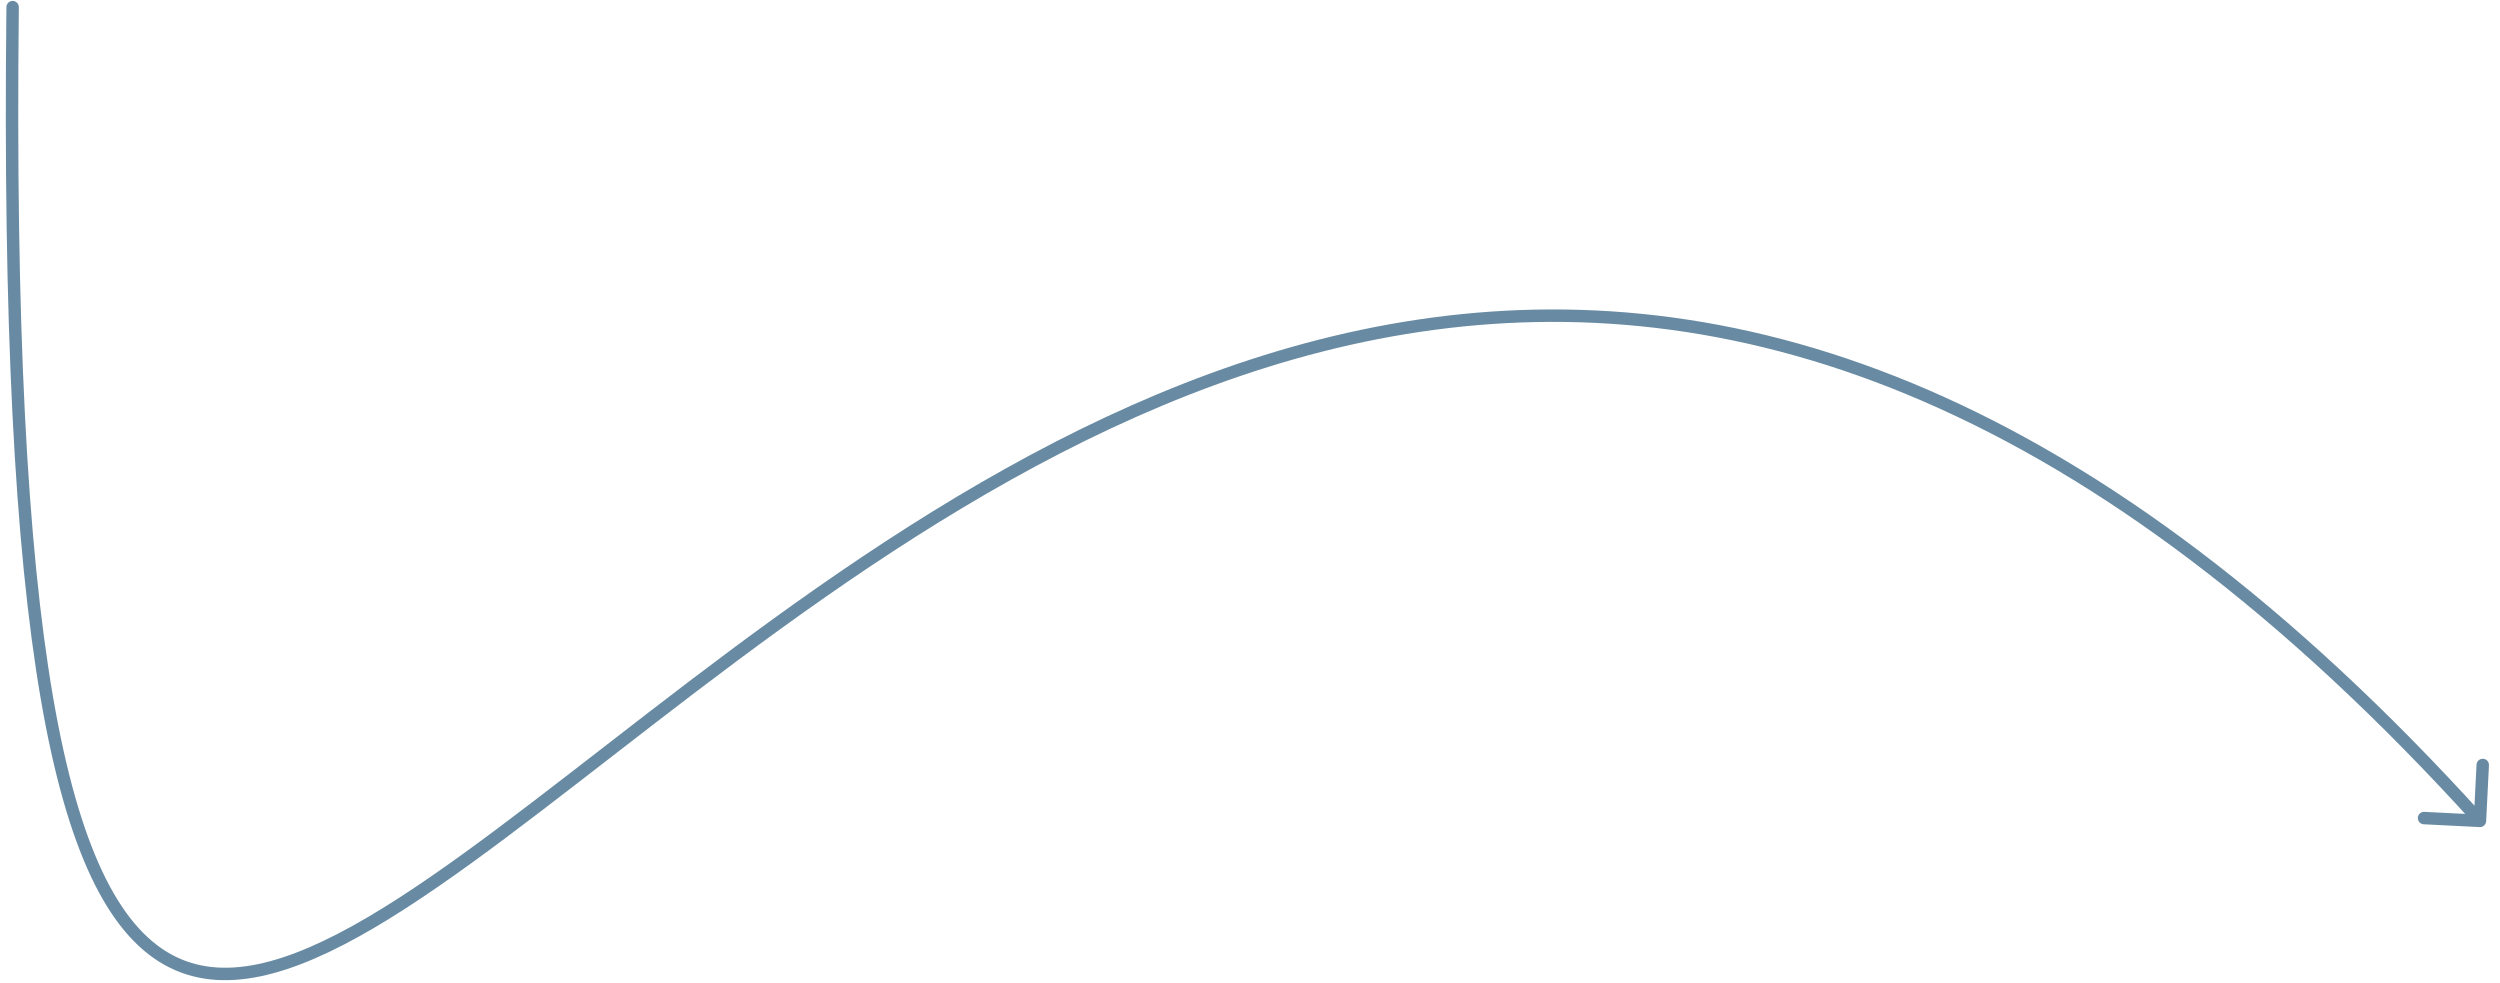 <?xml version="1.0" encoding="UTF-8"?> <svg xmlns="http://www.w3.org/2000/svg" width="201" height="79" viewBox="0 0 201 79" fill="none"><path d="M0.515 0.568C0.518 0.292 0.744 0.07 1.02 0.073C1.296 0.076 1.518 0.302 1.515 0.579L0.515 0.568ZM199.887 66.023C199.873 66.299 199.639 66.511 199.363 66.498L194.868 66.273C194.593 66.259 194.38 66.024 194.394 65.748C194.408 65.472 194.643 65.26 194.918 65.274L198.913 65.474L199.113 61.479C199.127 61.203 199.362 60.991 199.638 61.004C199.913 61.018 200.126 61.253 200.112 61.529L199.887 66.023ZM1.515 0.579C1.238 25.994 2.175 43.885 4.262 56.019C5.306 62.085 6.633 66.689 8.227 70.067C9.82 73.444 11.663 75.561 13.721 76.708C17.817 78.992 23.048 77.571 29.557 73.747C36.035 69.941 43.561 63.889 52.137 57.285C69.244 44.112 90.435 28.816 115.22 25.524C140.06 22.226 168.393 30.993 199.759 65.663L199.017 66.334C167.811 31.841 139.785 23.271 115.352 26.516C90.864 29.768 69.867 44.894 52.747 58.078C44.209 64.652 36.611 70.762 30.064 74.609C23.548 78.437 17.854 80.158 13.234 77.582C10.933 76.299 8.969 73.985 7.322 70.494C5.675 67.003 4.328 62.301 3.276 56.188C1.173 43.962 0.238 25.997 0.515 0.568L1.515 0.579Z" fill="#688BA3"></path></svg> 